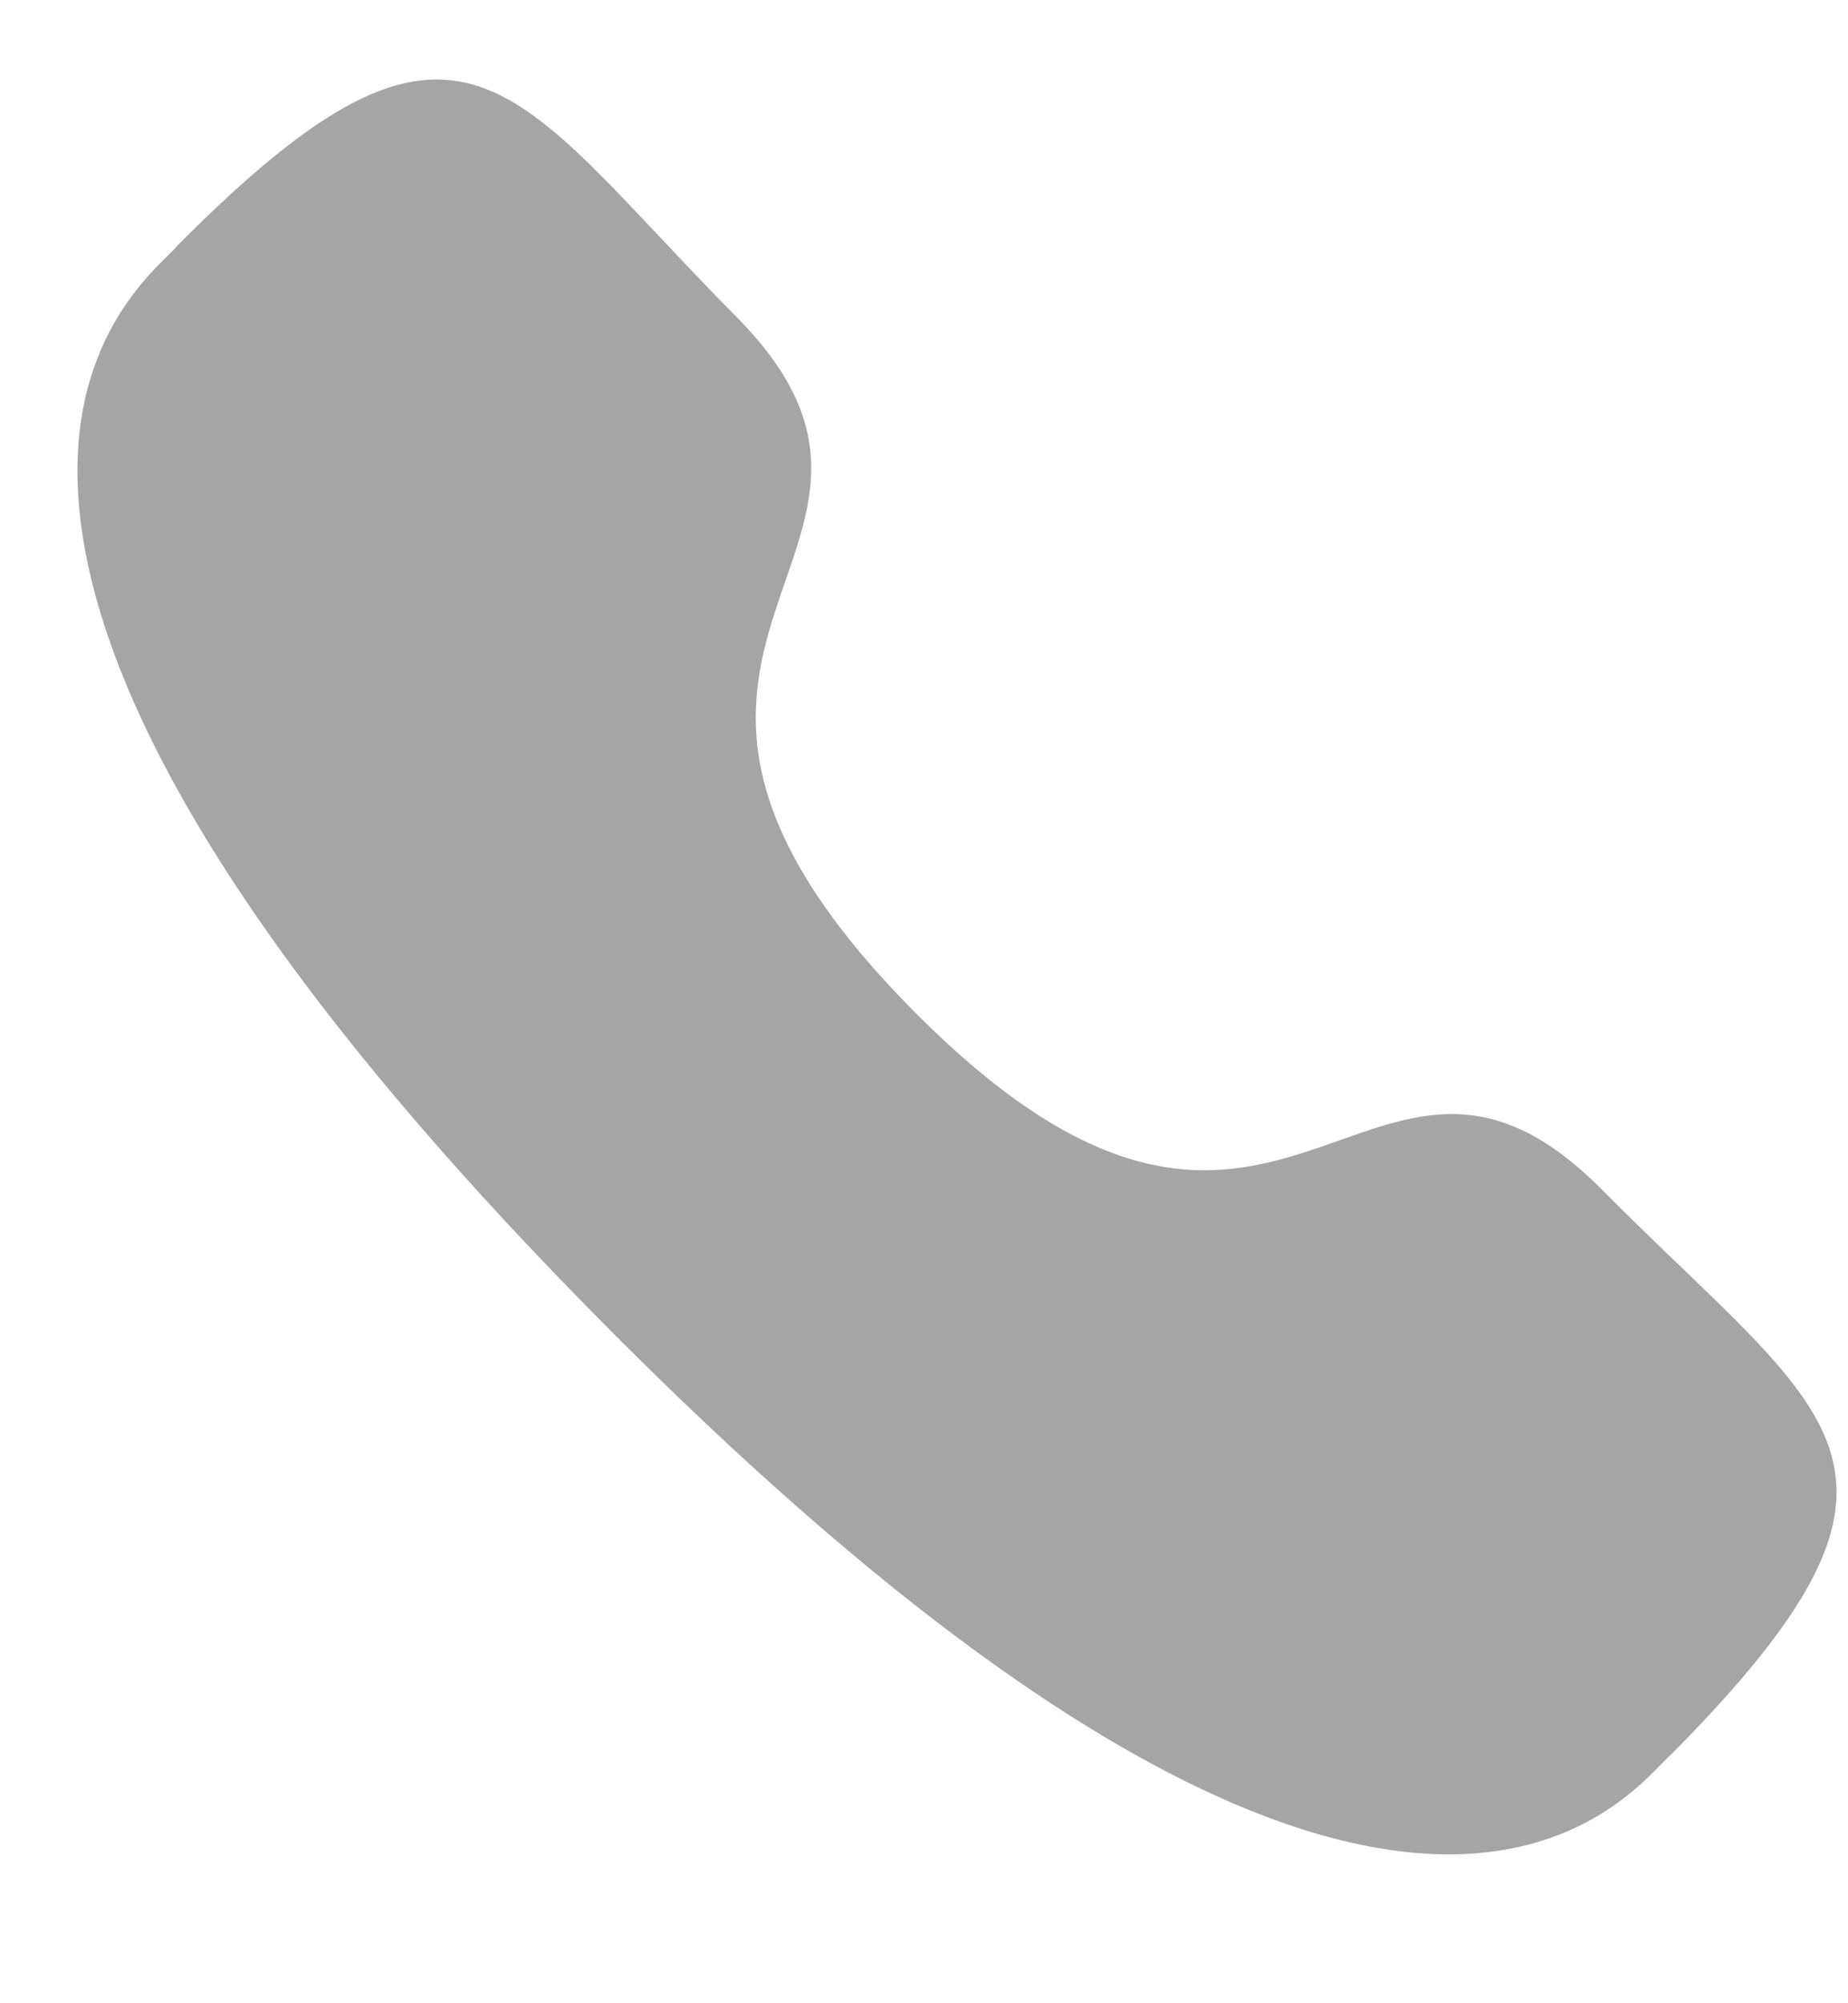 <svg width="12" height="13" viewBox="0 0 12 13" fill="none" xmlns="http://www.w3.org/2000/svg">
	<path fill-rule="evenodd" clip-rule="evenodd"
		d="M5.933 6.561C8.331 8.979 8.875 6.182 10.402 7.72C11.874 9.204 12.72 9.502 10.855 11.382C10.621 11.571 9.137 13.849 3.92 8.59C-1.297 3.331 0.961 1.833 1.149 1.597C3.018 -0.288 3.308 0.57 4.78 2.054C6.307 3.593 3.535 4.143 5.933 6.561Z"
		fill="#A5A5A5" />
</svg>